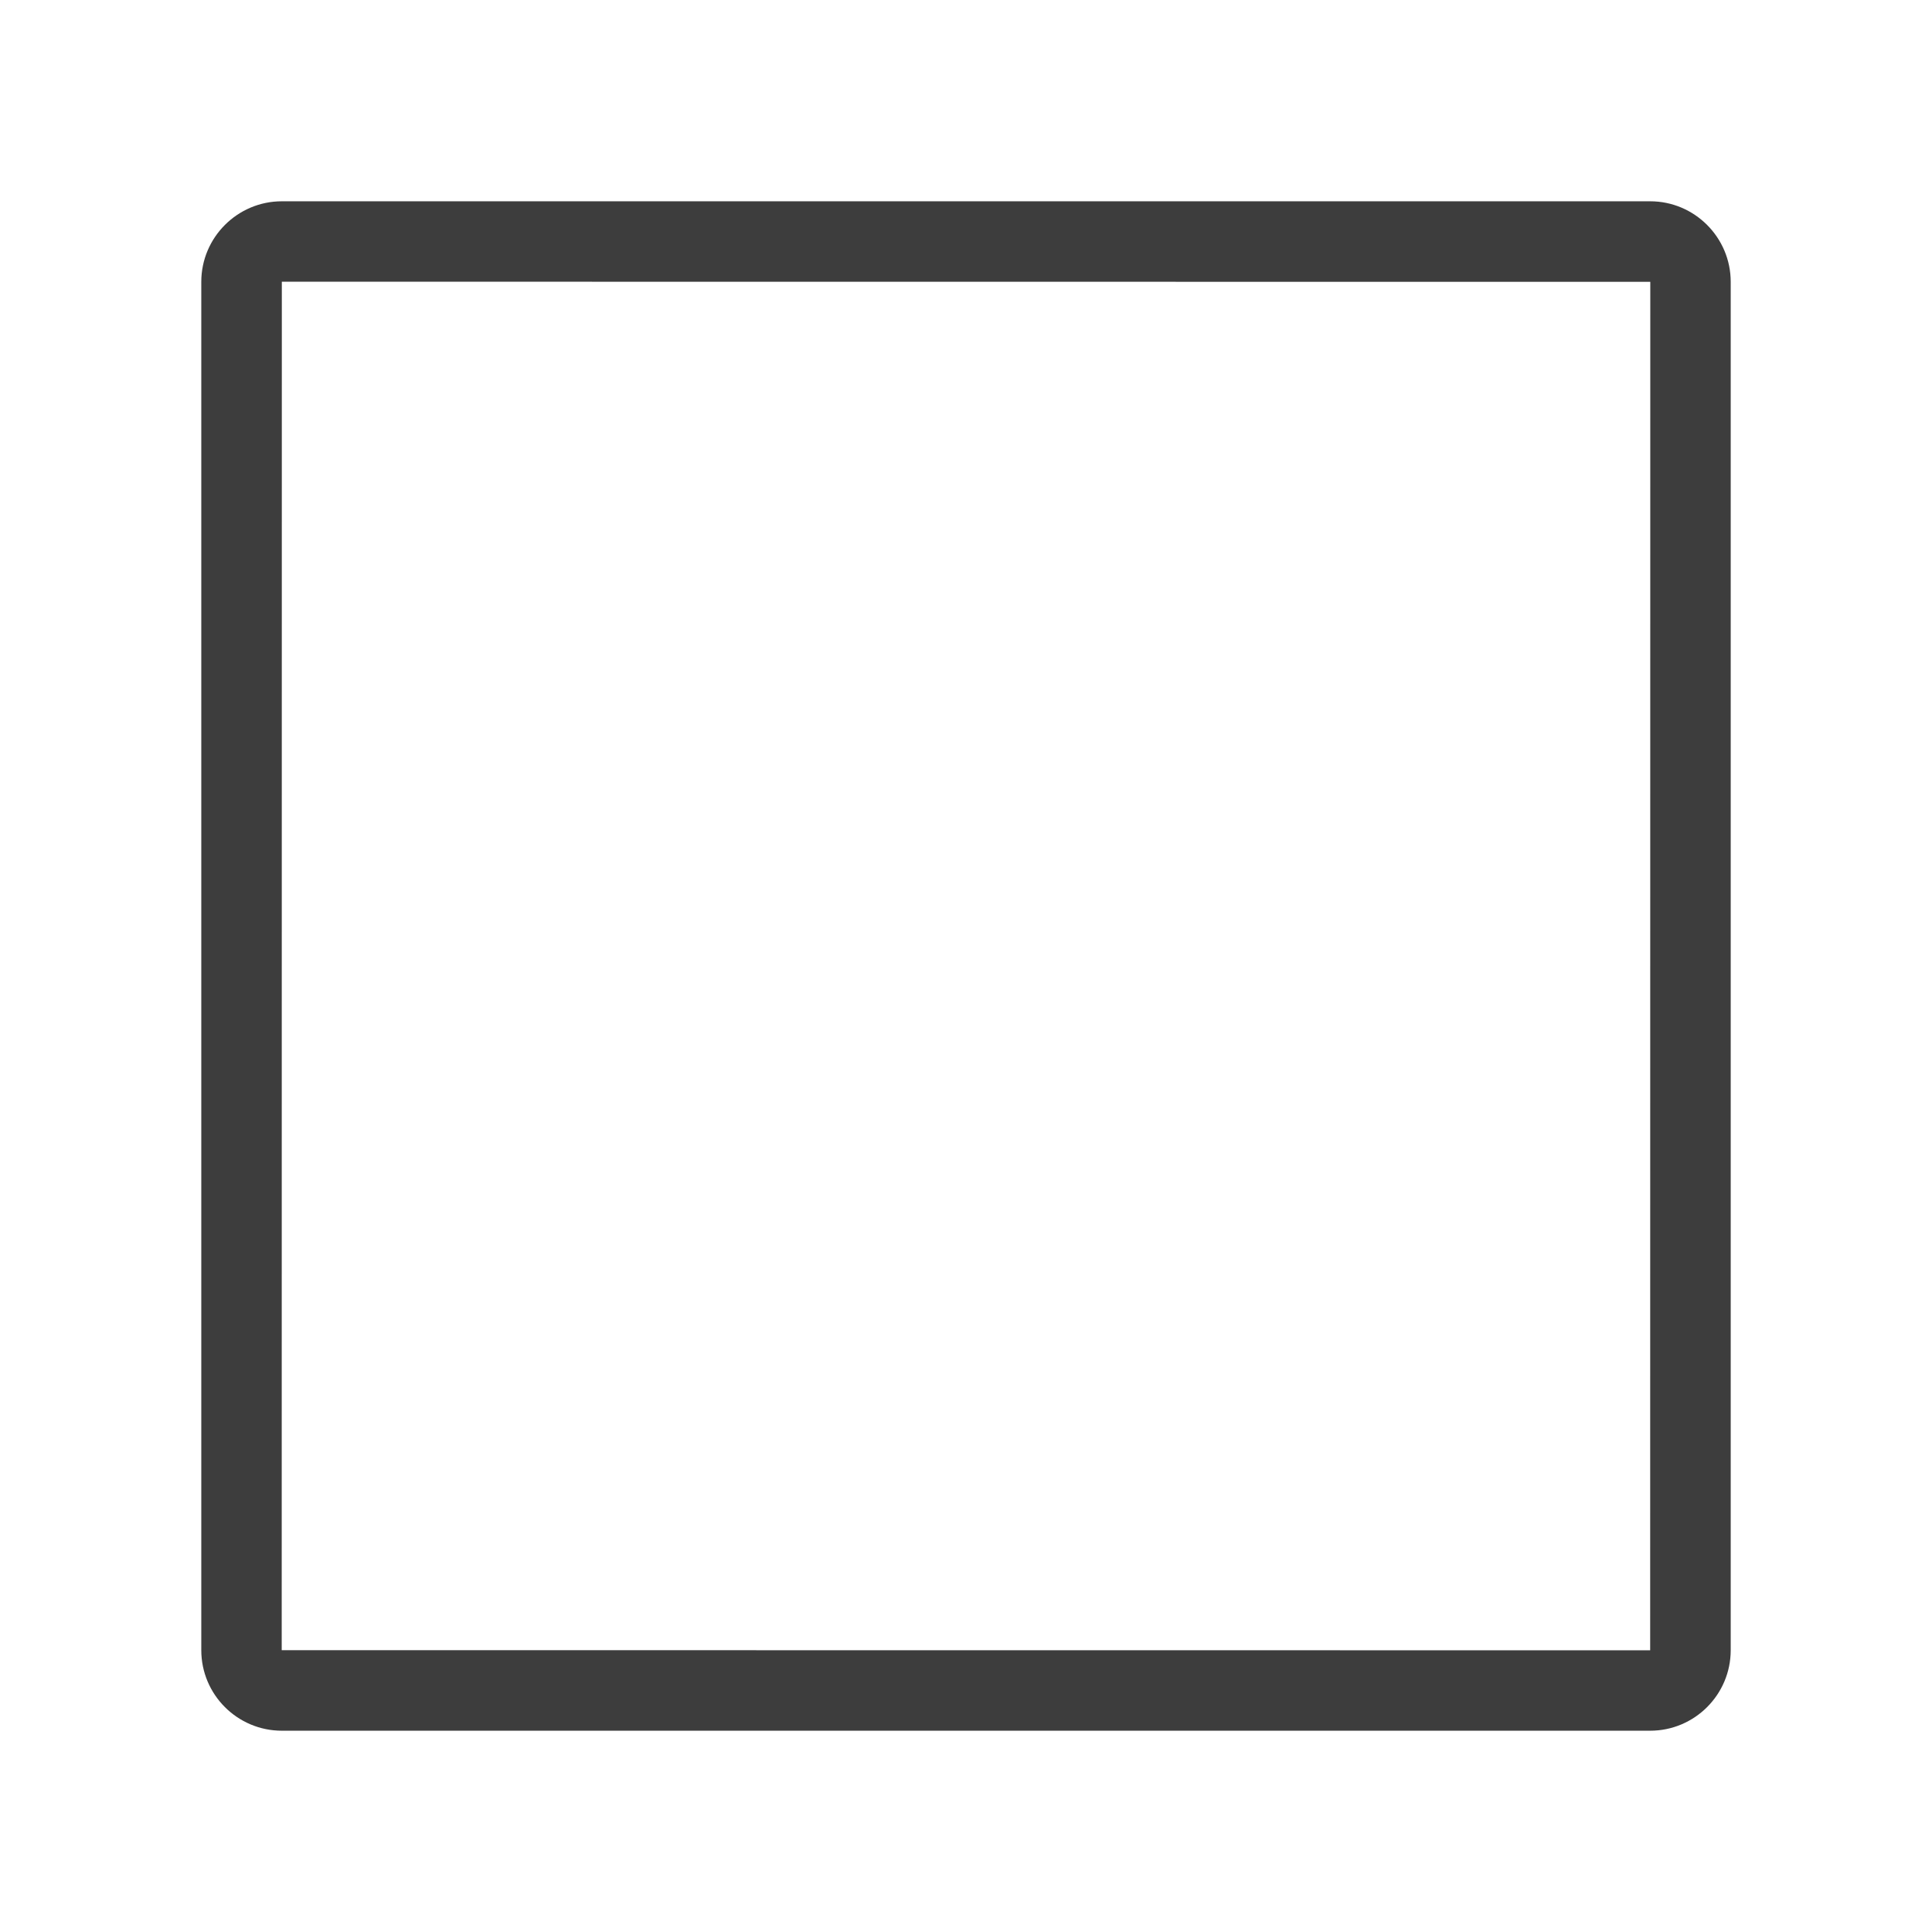 <?xml version="1.0" encoding="UTF-8"?>
<svg width="16px" height="16px" viewBox="0 0 16 16" version="1.1" xmlns="http://www.w3.org/2000/svg" xmlns:xlink="http://www.w3.org/1999/xlink">
    <!-- Generator: Sketch 63.1 (92452) - https://sketch.com -->
    <title>矩形</title>
    <desc>Created with Sketch.</desc>
    <g id="Welcome" stroke="none" stroke-width="1" fill="none" fill-rule="evenodd">
        <g id="关键字搜索/筛选逻辑" transform="translate(-1251, -773)" fill-rule="nonzero">
            <g id="产品/领域级次/展开备份-4" transform="translate(1222, 487)">
                <g id="复选框" transform="translate(29, 258)">
                    <g id="表单控件复选可选" transform="translate(0, 28)">
                        <rect id="矩形" fill="#000000" opacity="0" x="0" y="0" width="16" height="16"></rect>
                        <path d="M2.333,13.666 L13.666,13.667 L13.667,2.334 L2.334,2.333 L2.333,13.666 Z M1.667,2.334 C1.667,1.966 1.967,1.667 2.334,1.667 L13.666,1.667 C14.034,1.667 14.333,1.967 14.333,2.334 L14.333,13.666 C14.333,14.034 14.034,14.333 13.666,14.333 L2.334,14.333 C1.966,14.333 1.667,14.034 1.667,13.666 L1.667,2.334 Z" id="形状" fill="#3D3D3D"></path>
                    </g>
                </g>
            </g>
        </g>
    </g>
</svg>